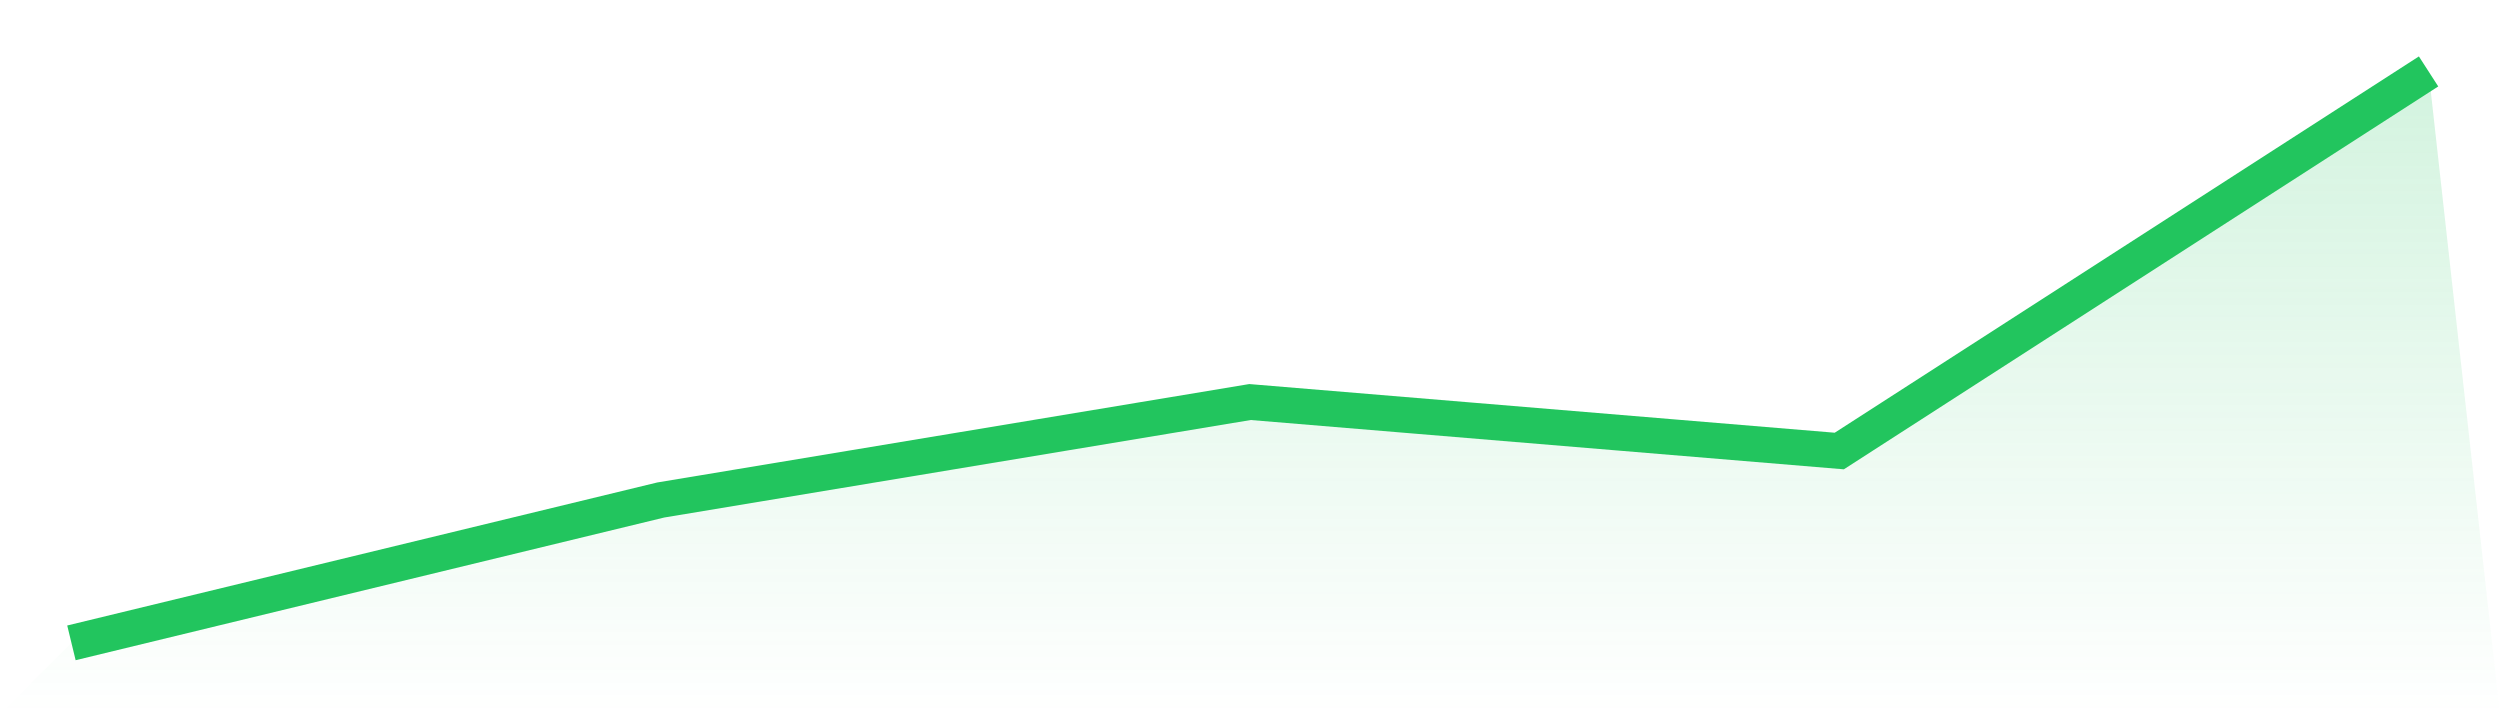 <svg viewBox="0 0 140 40" xmlns="http://www.w3.org/2000/svg">
<defs>
<linearGradient id="gradient" x1="0" x2="0" y1="0" y2="1">
<stop offset="0%" stop-color="#22c55e" stop-opacity="0.2"/>
<stop offset="100%" stop-color="#22c55e" stop-opacity="0"/>
</linearGradient>
</defs>
<path d="M4,36 L4,36 L37,28 L70,22.514 L103,25.257 L136,4 L140,40 L0,40 z" fill="url(#gradient)"/>
<path d="M4,36 L4,36 L37,28 L70,22.514 L103,25.257 L136,4" fill="none" stroke="#22c55e" stroke-width="2"/>
</svg>